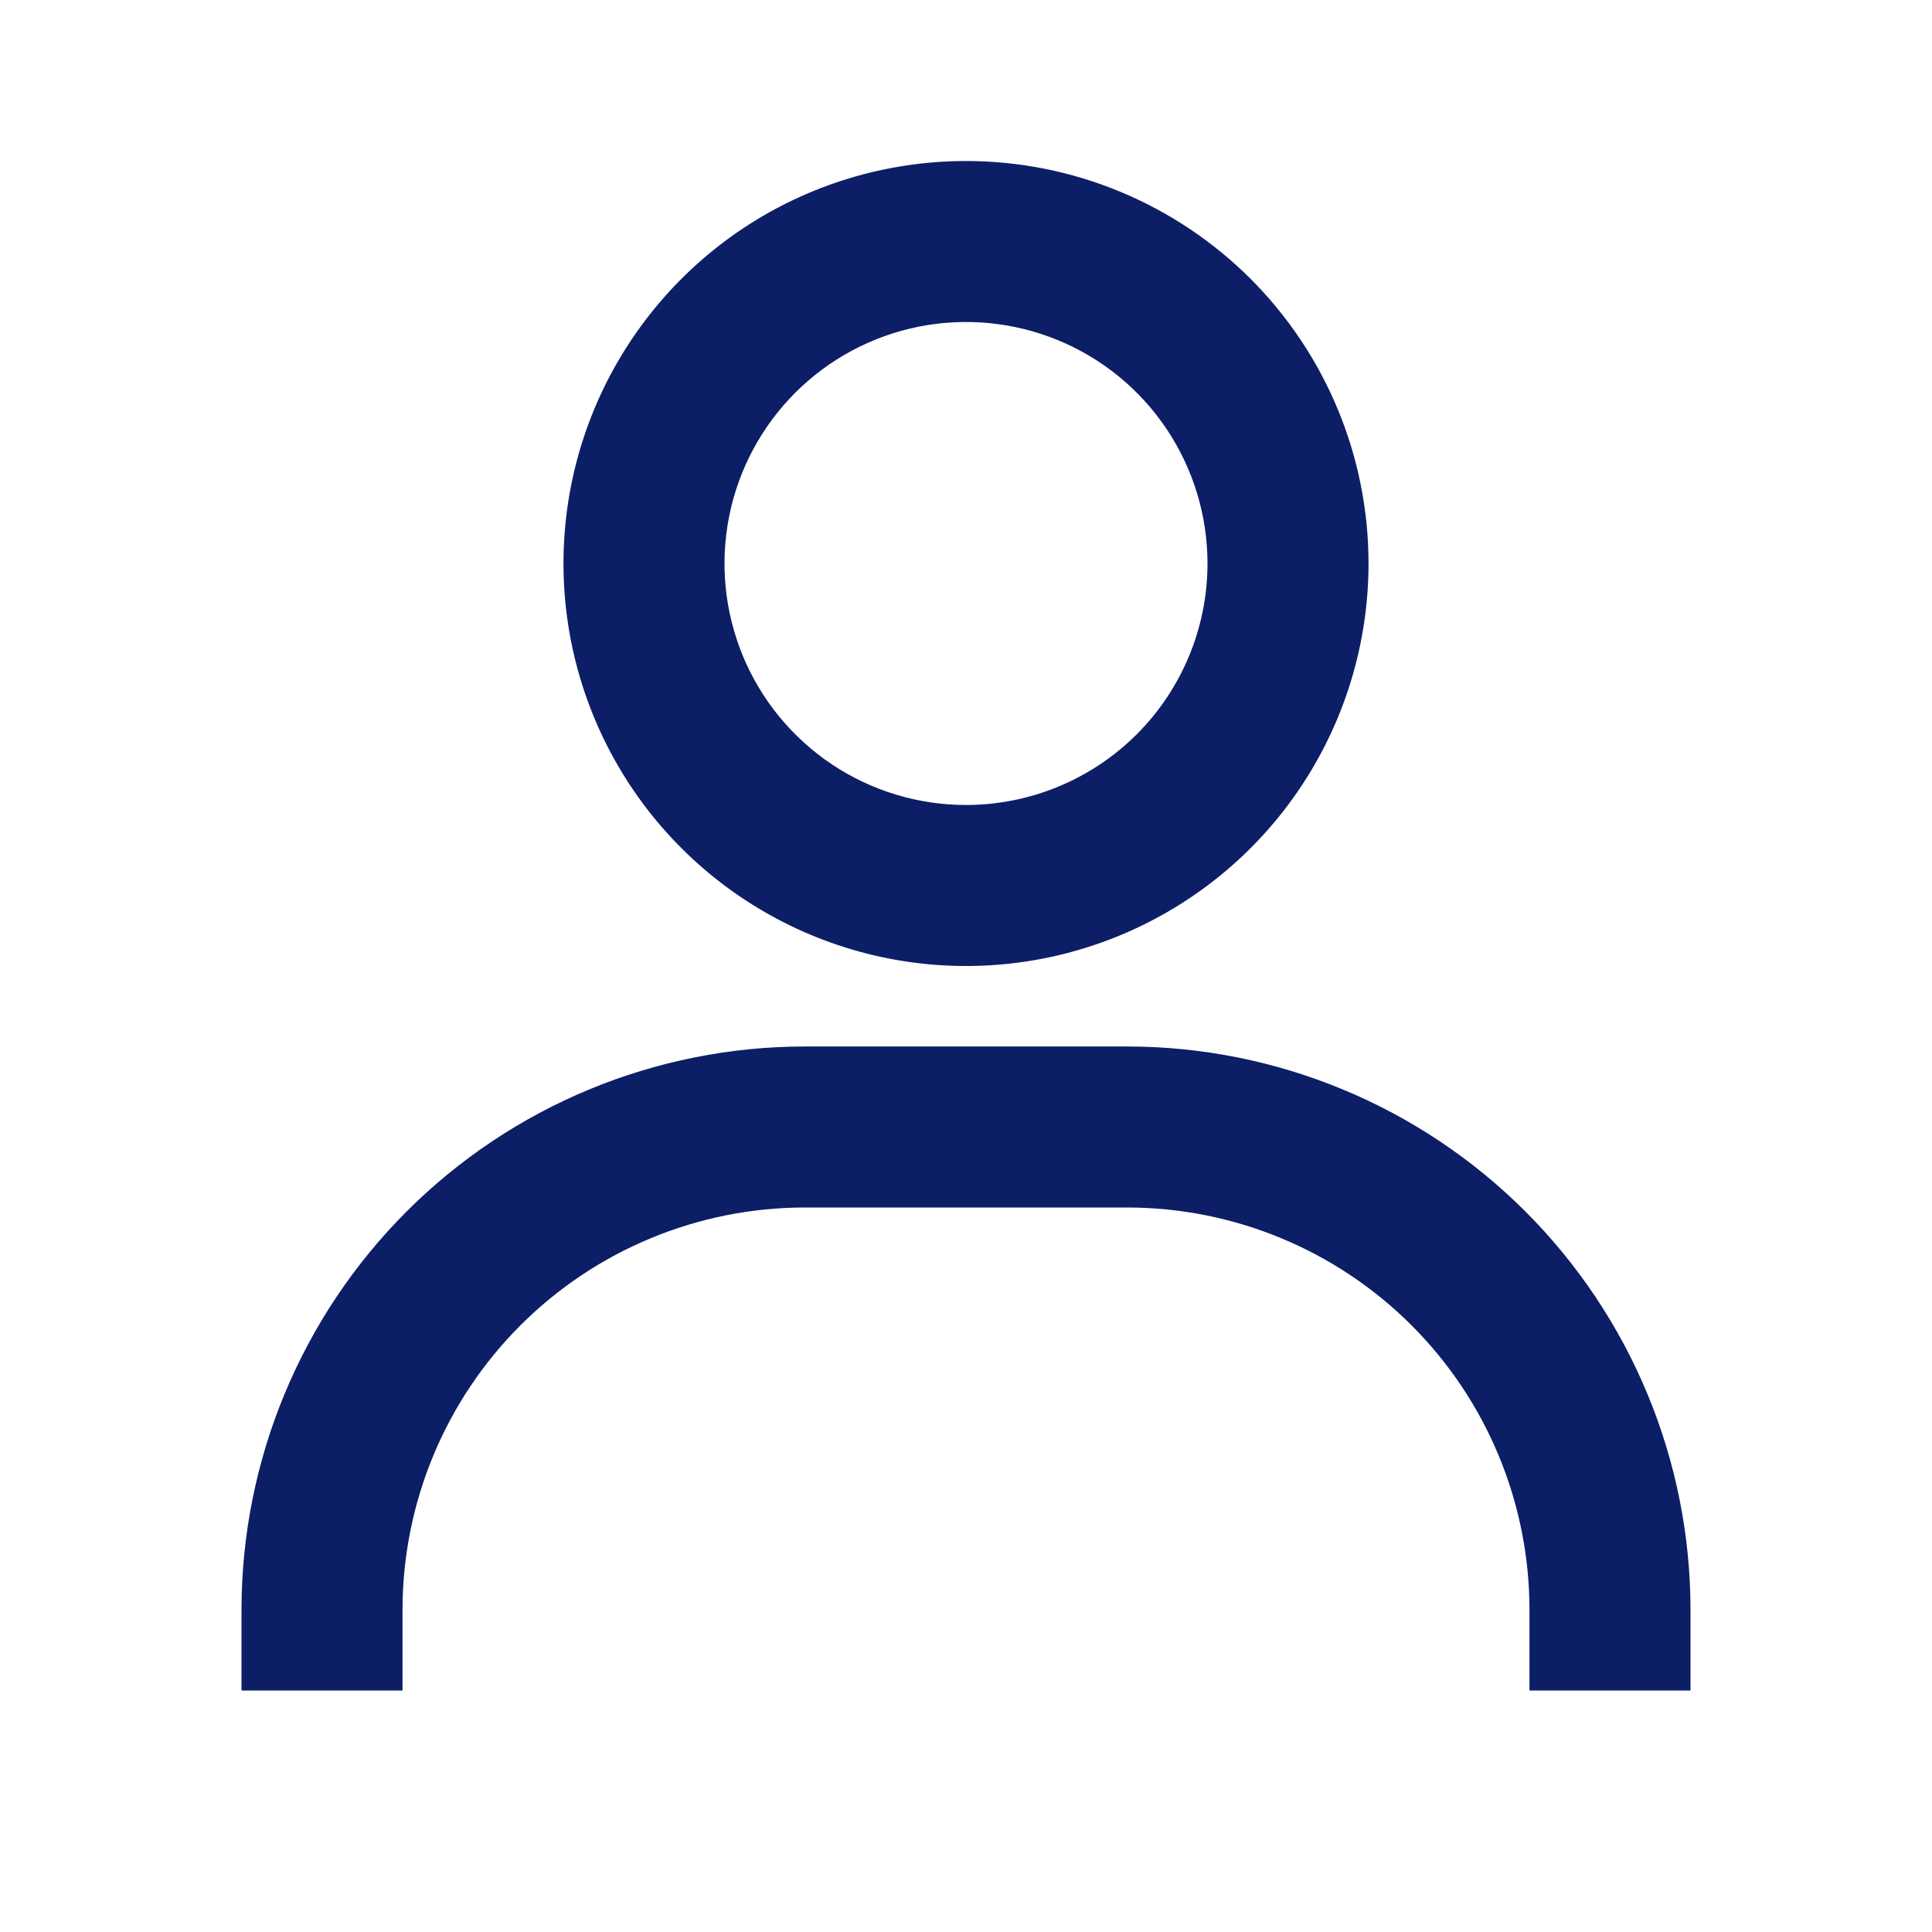<?xml version="1.0" encoding="UTF-8"?>
<svg xmlns="http://www.w3.org/2000/svg" width="35" height="35" viewBox="0 0 35 35" fill="none">
  <path d="M17.5 2.917C16.058 2.917 14.648 3.344 13.449 4.145C12.25 4.947 11.315 6.086 10.763 7.418C10.211 8.75 10.067 10.216 10.348 11.631C10.63 13.045 11.324 14.345 12.344 15.364C13.364 16.384 14.663 17.078 16.078 17.36C17.492 17.641 18.958 17.497 20.29 16.945C21.623 16.393 22.762 15.458 23.563 14.259C24.364 13.06 24.792 11.65 24.792 10.208C24.792 8.274 24.023 6.42 22.656 5.052C21.288 3.685 19.434 2.917 17.5 2.917ZM17.5 14.583C16.635 14.583 15.789 14.327 15.069 13.846C14.35 13.365 13.789 12.682 13.458 11.883C13.127 11.083 13.04 10.203 13.209 9.355C13.378 8.506 13.795 7.727 14.406 7.115C15.018 6.503 15.798 6.086 16.646 5.917C17.495 5.749 18.375 5.835 19.174 6.166C19.974 6.497 20.657 7.058 21.138 7.778C21.618 8.497 21.875 9.343 21.875 10.208C21.875 11.369 21.414 12.481 20.594 13.302C19.773 14.122 18.66 14.583 17.5 14.583ZM30.625 30.625V29.167C30.625 26.459 29.549 23.863 27.635 21.948C25.721 20.034 23.124 18.958 20.417 18.958H14.583C11.876 18.958 9.279 20.034 7.365 21.948C5.451 23.863 4.375 26.459 4.375 29.167V30.625H7.292V29.167C7.292 27.233 8.06 25.378 9.427 24.011C10.795 22.643 12.649 21.875 14.583 21.875H20.417C22.351 21.875 24.205 22.643 25.573 24.011C26.94 25.378 27.708 27.233 27.708 29.167V30.625H30.625Z" fill="#0C1E66"></path>
</svg>
